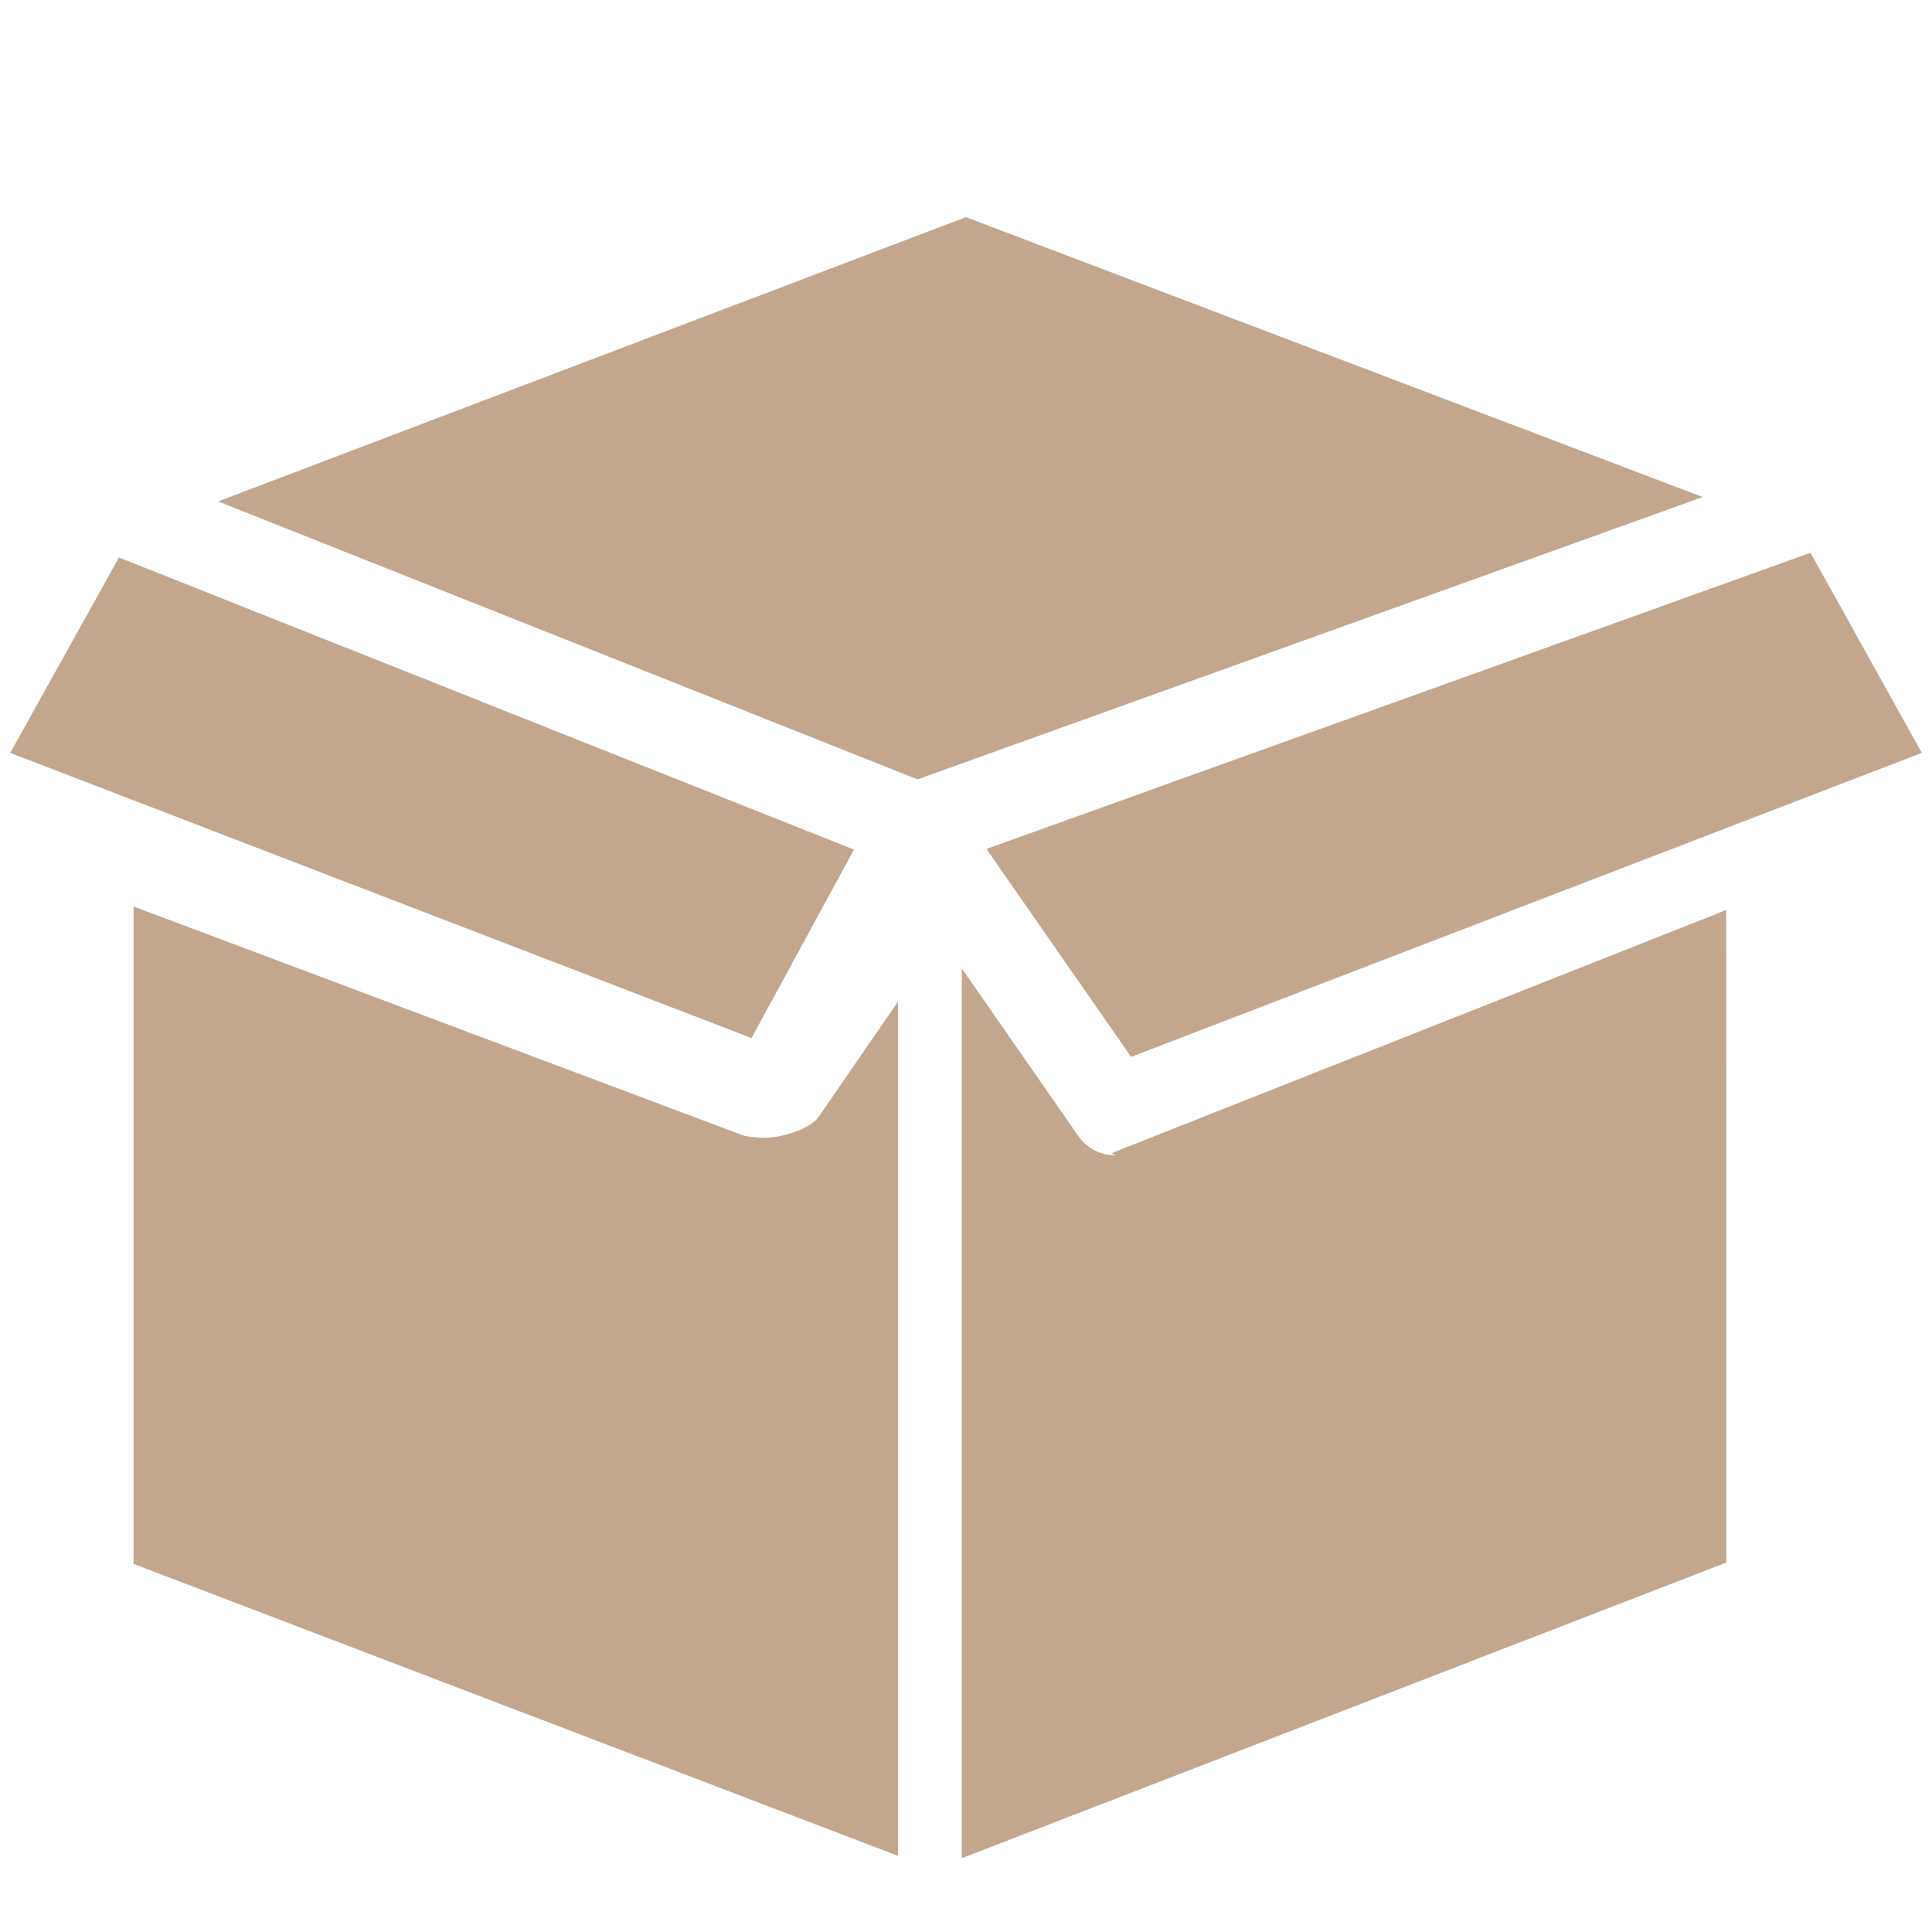 <svg xmlns="http://www.w3.org/2000/svg" xmlns:xlink="http://www.w3.org/1999/xlink" width="500" zoomAndPan="magnify" viewBox="0 0 375 375" height="500" preserveAspectRatio="xMidYMid meet" version="1.0"><defs><clipPath id="bd606b0078"><path d="M 1.887 42 L 373.137 42 L 373.137 360.871 L 1.887 360.871 Z M 1.887 42 " clip-rule="nonzero"/></clipPath></defs><g clip-path="url(#bd606b0078)"><path fill="#c2a68e" d="M 187.484 42.148 L 330.488 96.473 L 178.102 151.277 L 42.344 97.324 Z M 23.09 108.207 L 165.746 164.906 L 145.875 201.484 L 1.992 146.133 Z M 25.922 175.949 L 143.969 220.281 C 144.973 220.676 147.434 220.852 148.445 220.852 C 151.539 220.852 157.633 219.195 159.18 216.363 L 174.316 194.398 L 174.316 360.219 L 25.922 303.543 Z M 335.078 303.285 L 186.684 360.676 L 186.684 187.969 L 209.324 220.543 C 210.957 222.902 213.617 224.238 216.359 224.238 C 217.414 224.238 215.113 224.066 216.113 223.684 L 335.051 176.641 Z M 219.551 205.145 L 191.469 164.781 L 351.414 107.293 L 373.016 146.133 Z M 219.551 205.145 " fill-opacity="1" fill-rule="nonzero"/></g></svg>